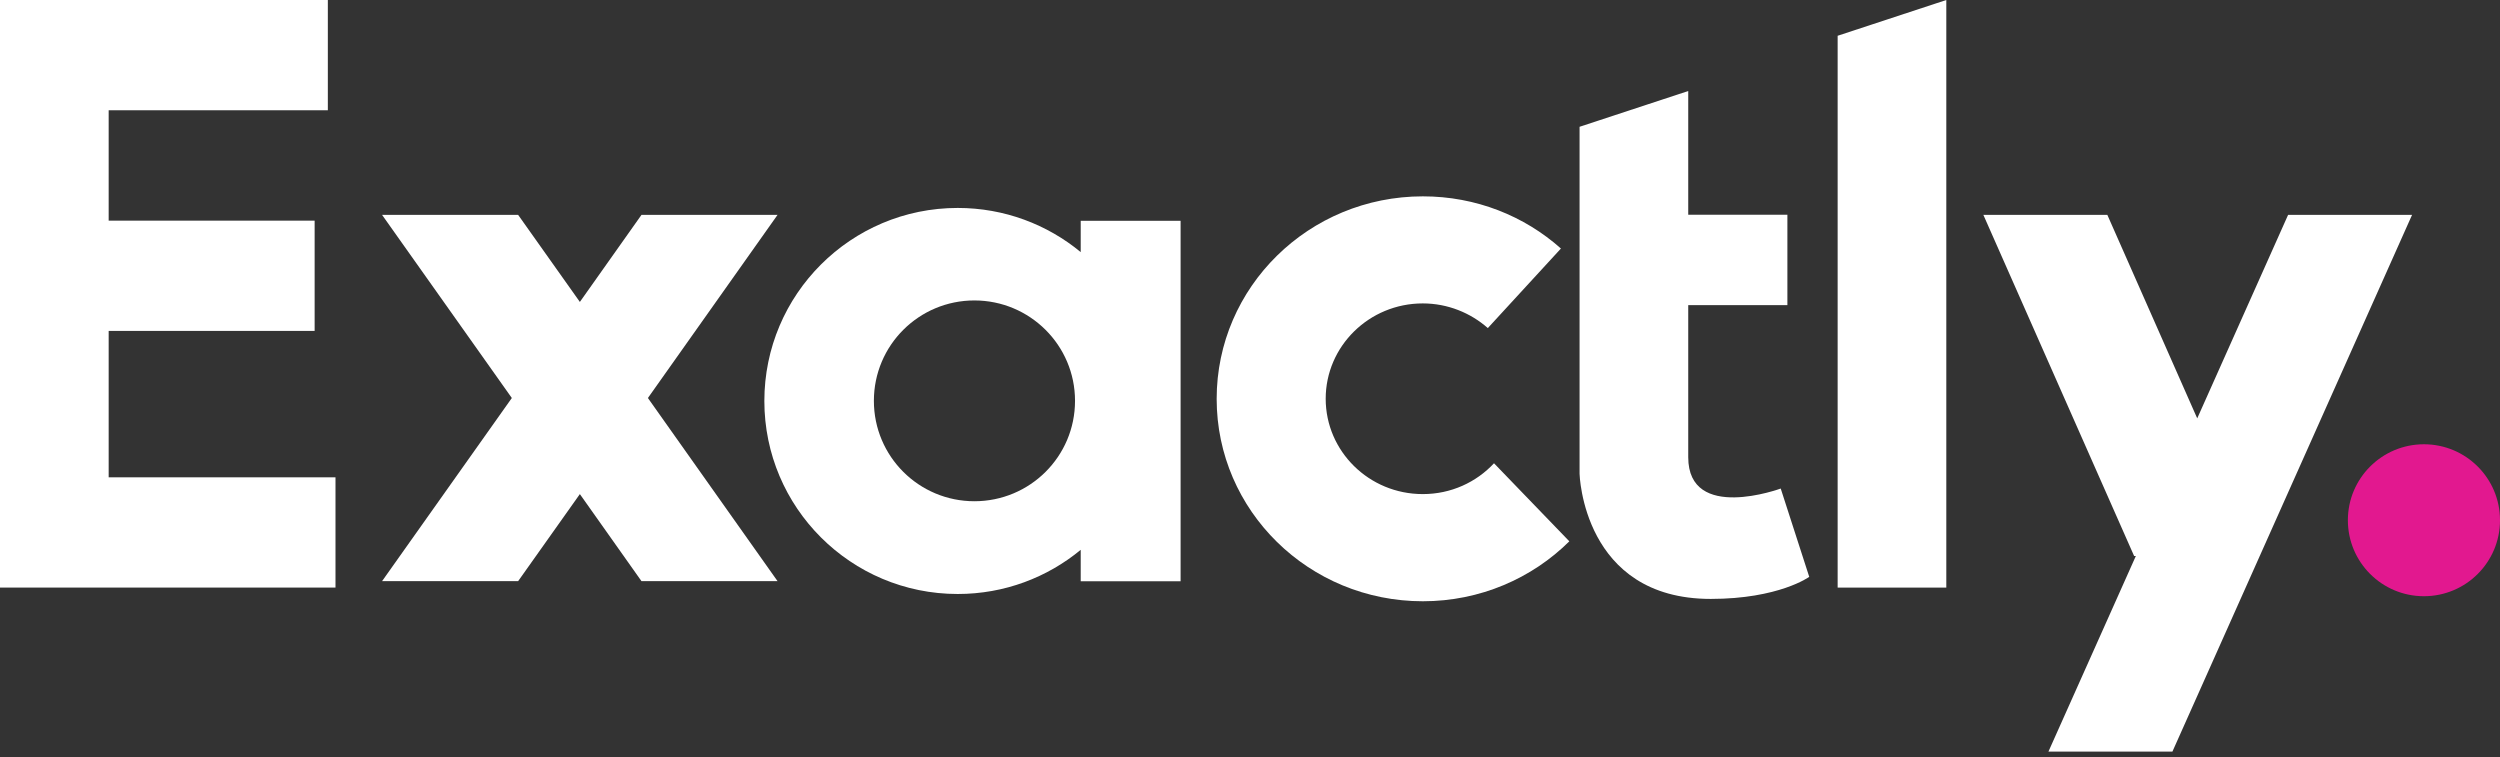 <svg width="208" height="63" viewBox="0 0 208 63" fill="none" xmlns="http://www.w3.org/2000/svg">
<rect x="0" y="0" width="208" height="63" fill="#333333" stroke="none"/>
<path d="M9.041 27.532H26.177V18.358H9.041V9.174H27.276V0H9.041H5.363H0V48.886H5.363H9.041H27.913V39.713H9.041V27.532Z" fill="white"/>
<path d="M89.915 20.975C87.131 18.676 83.566 17.301 79.682 17.301C70.796 17.301 63.594 24.495 63.594 33.361C63.594 42.227 70.796 49.42 79.682 49.42C83.566 49.42 87.131 48.045 89.915 45.746V48.363H98.226V18.369H89.915V20.985V20.975ZM81.069 41.703C76.457 41.703 72.707 37.978 72.707 33.35C72.707 28.723 76.457 24.997 81.069 24.997C85.682 24.997 89.442 28.723 89.442 33.35C89.442 37.978 85.692 41.703 81.069 41.703Z" fill="white"/>
<path d="M64.693 17.876H53.372L48.245 25.121L43.108 17.876H31.787L42.584 33.114L31.787 48.353H43.108L48.245 41.108L53.372 48.353H64.693L53.906 33.114L64.693 17.876Z" fill="white"/>
<path d="M190.37 17.876L182.809 34.808L175.33 17.876H165.015L177.559 46.26H177.703L170.429 62.535H180.744L200.685 17.876H190.37Z" fill="white"/>
<path d="M152.892 48.886H161.933V0L152.892 2.976V48.886Z" fill="white"/>
<path d="M140.461 38.04V25.387H148.711V17.865H140.461V7.573L131.42 10.549V39.415C131.42 39.415 131.677 49.83 142.331 49.83C148.002 49.83 150.529 47.994 150.529 47.994L148.156 40.646C148.156 40.646 140.461 43.478 140.461 38.04Z" fill="white"/>
<path d="M118.373 41.108C113.904 41.108 110.298 37.547 110.298 33.176C110.298 28.804 113.914 25.244 118.373 25.244C120.448 25.244 122.359 26.034 123.787 27.296L129.869 20.677C126.828 17.968 122.801 16.336 118.383 16.336C108.901 16.336 101.226 23.879 101.226 33.186C101.226 42.493 108.901 50.025 118.383 50.025C123.14 50.025 127.465 48.117 130.568 45.038L124.301 38.543C122.832 40.123 120.726 41.108 118.383 41.108H118.373Z" fill="white"/>
<path d="M201.671 49.605C205.167 49.605 208 46.775 208 43.284C208 39.793 205.167 36.963 201.671 36.963C198.176 36.963 195.343 39.793 195.343 43.284C195.343 46.775 198.176 49.605 201.671 49.605Z" fill="#E2188F"/>
</svg>
